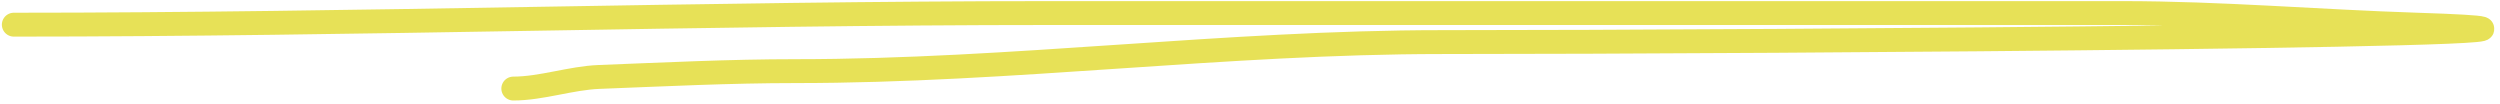 <?xml version="1.0" encoding="UTF-8"?> <svg xmlns="http://www.w3.org/2000/svg" width="314" height="13" viewBox="0 0 314 13" fill="none"> <path d="M1.734 3.099C45.095 3.099 88.539 1.64 131.945 1.64C161.002 1.64 190.06 1.64 219.117 1.64C234.922 1.64 250.728 1.64 266.533 1.64C278.987 1.64 291.189 2.699 303.574 3.099C344.409 4.416 221.879 5.287 181.022 5.287C153.996 5.287 127.042 8.934 99.97 8.934C91.653 8.934 83.474 9.347 75.249 9.664C71.724 9.799 67.993 11.123 64.469 11.123" stroke="#E7E157" stroke-width="3" stroke-linecap="round"></path> </svg> 